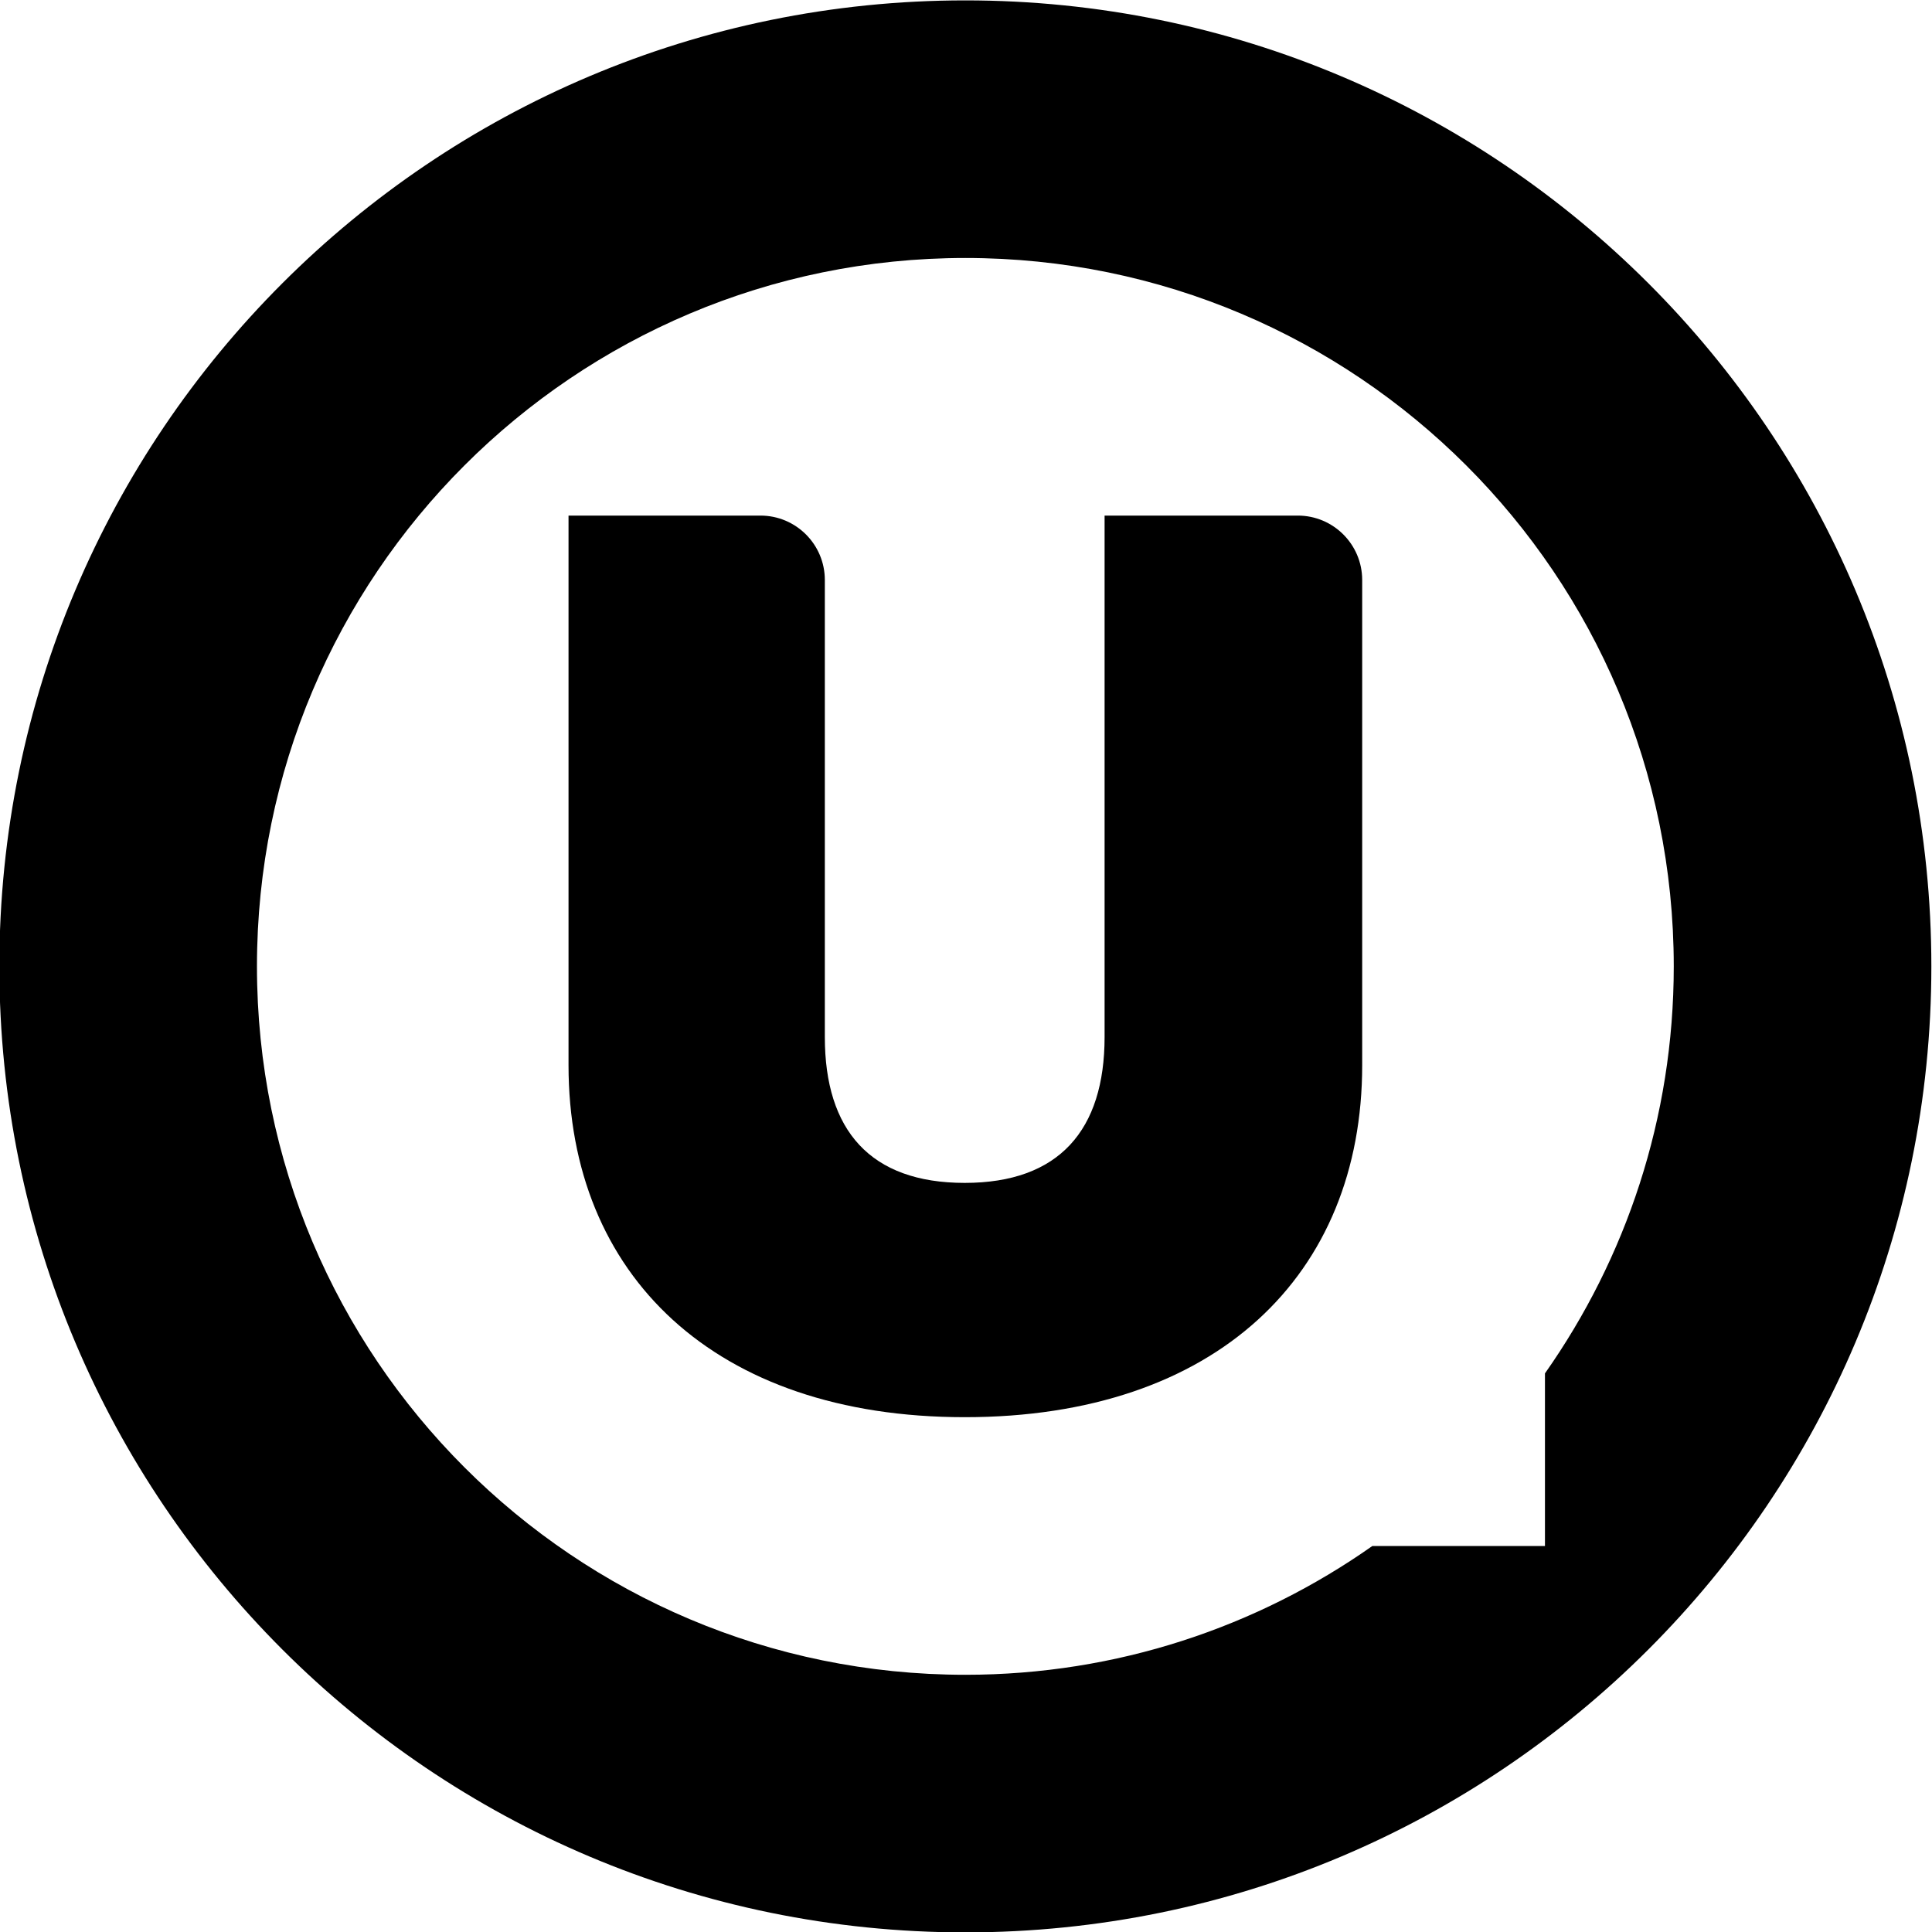 <svg xmlns="http://www.w3.org/2000/svg" viewBox="0 0 1500 1500"><path d="M441.4 400.3h149c27.6 0 50 22.4 50 50v354.8c0 72.4 35.2 113.3 108.6 113.3 73.3 0 108.6-41 108.6-113.3V400.3h150c27.6 0 50 22.4 50 50V827c0 162.9-113.3 273.3-308.6 273.3-194.3 0-307.6-110.5-307.6-273.3V400.3z"/><path class="st0" d="M749.5.3C335.3.3-.5 336.1-.5 750.3s335.8 750 750 750 750-335.8 750-750S1163.7.3 749.5.3zm450 1200h-134c-89.4 62.9-198.4 100-316 100-303.8 0-550-246.2-550-550s246.2-550 550-550 550 246.2 550 550c0 117.7-37.1 226.6-100 316v134z"/></svg>
